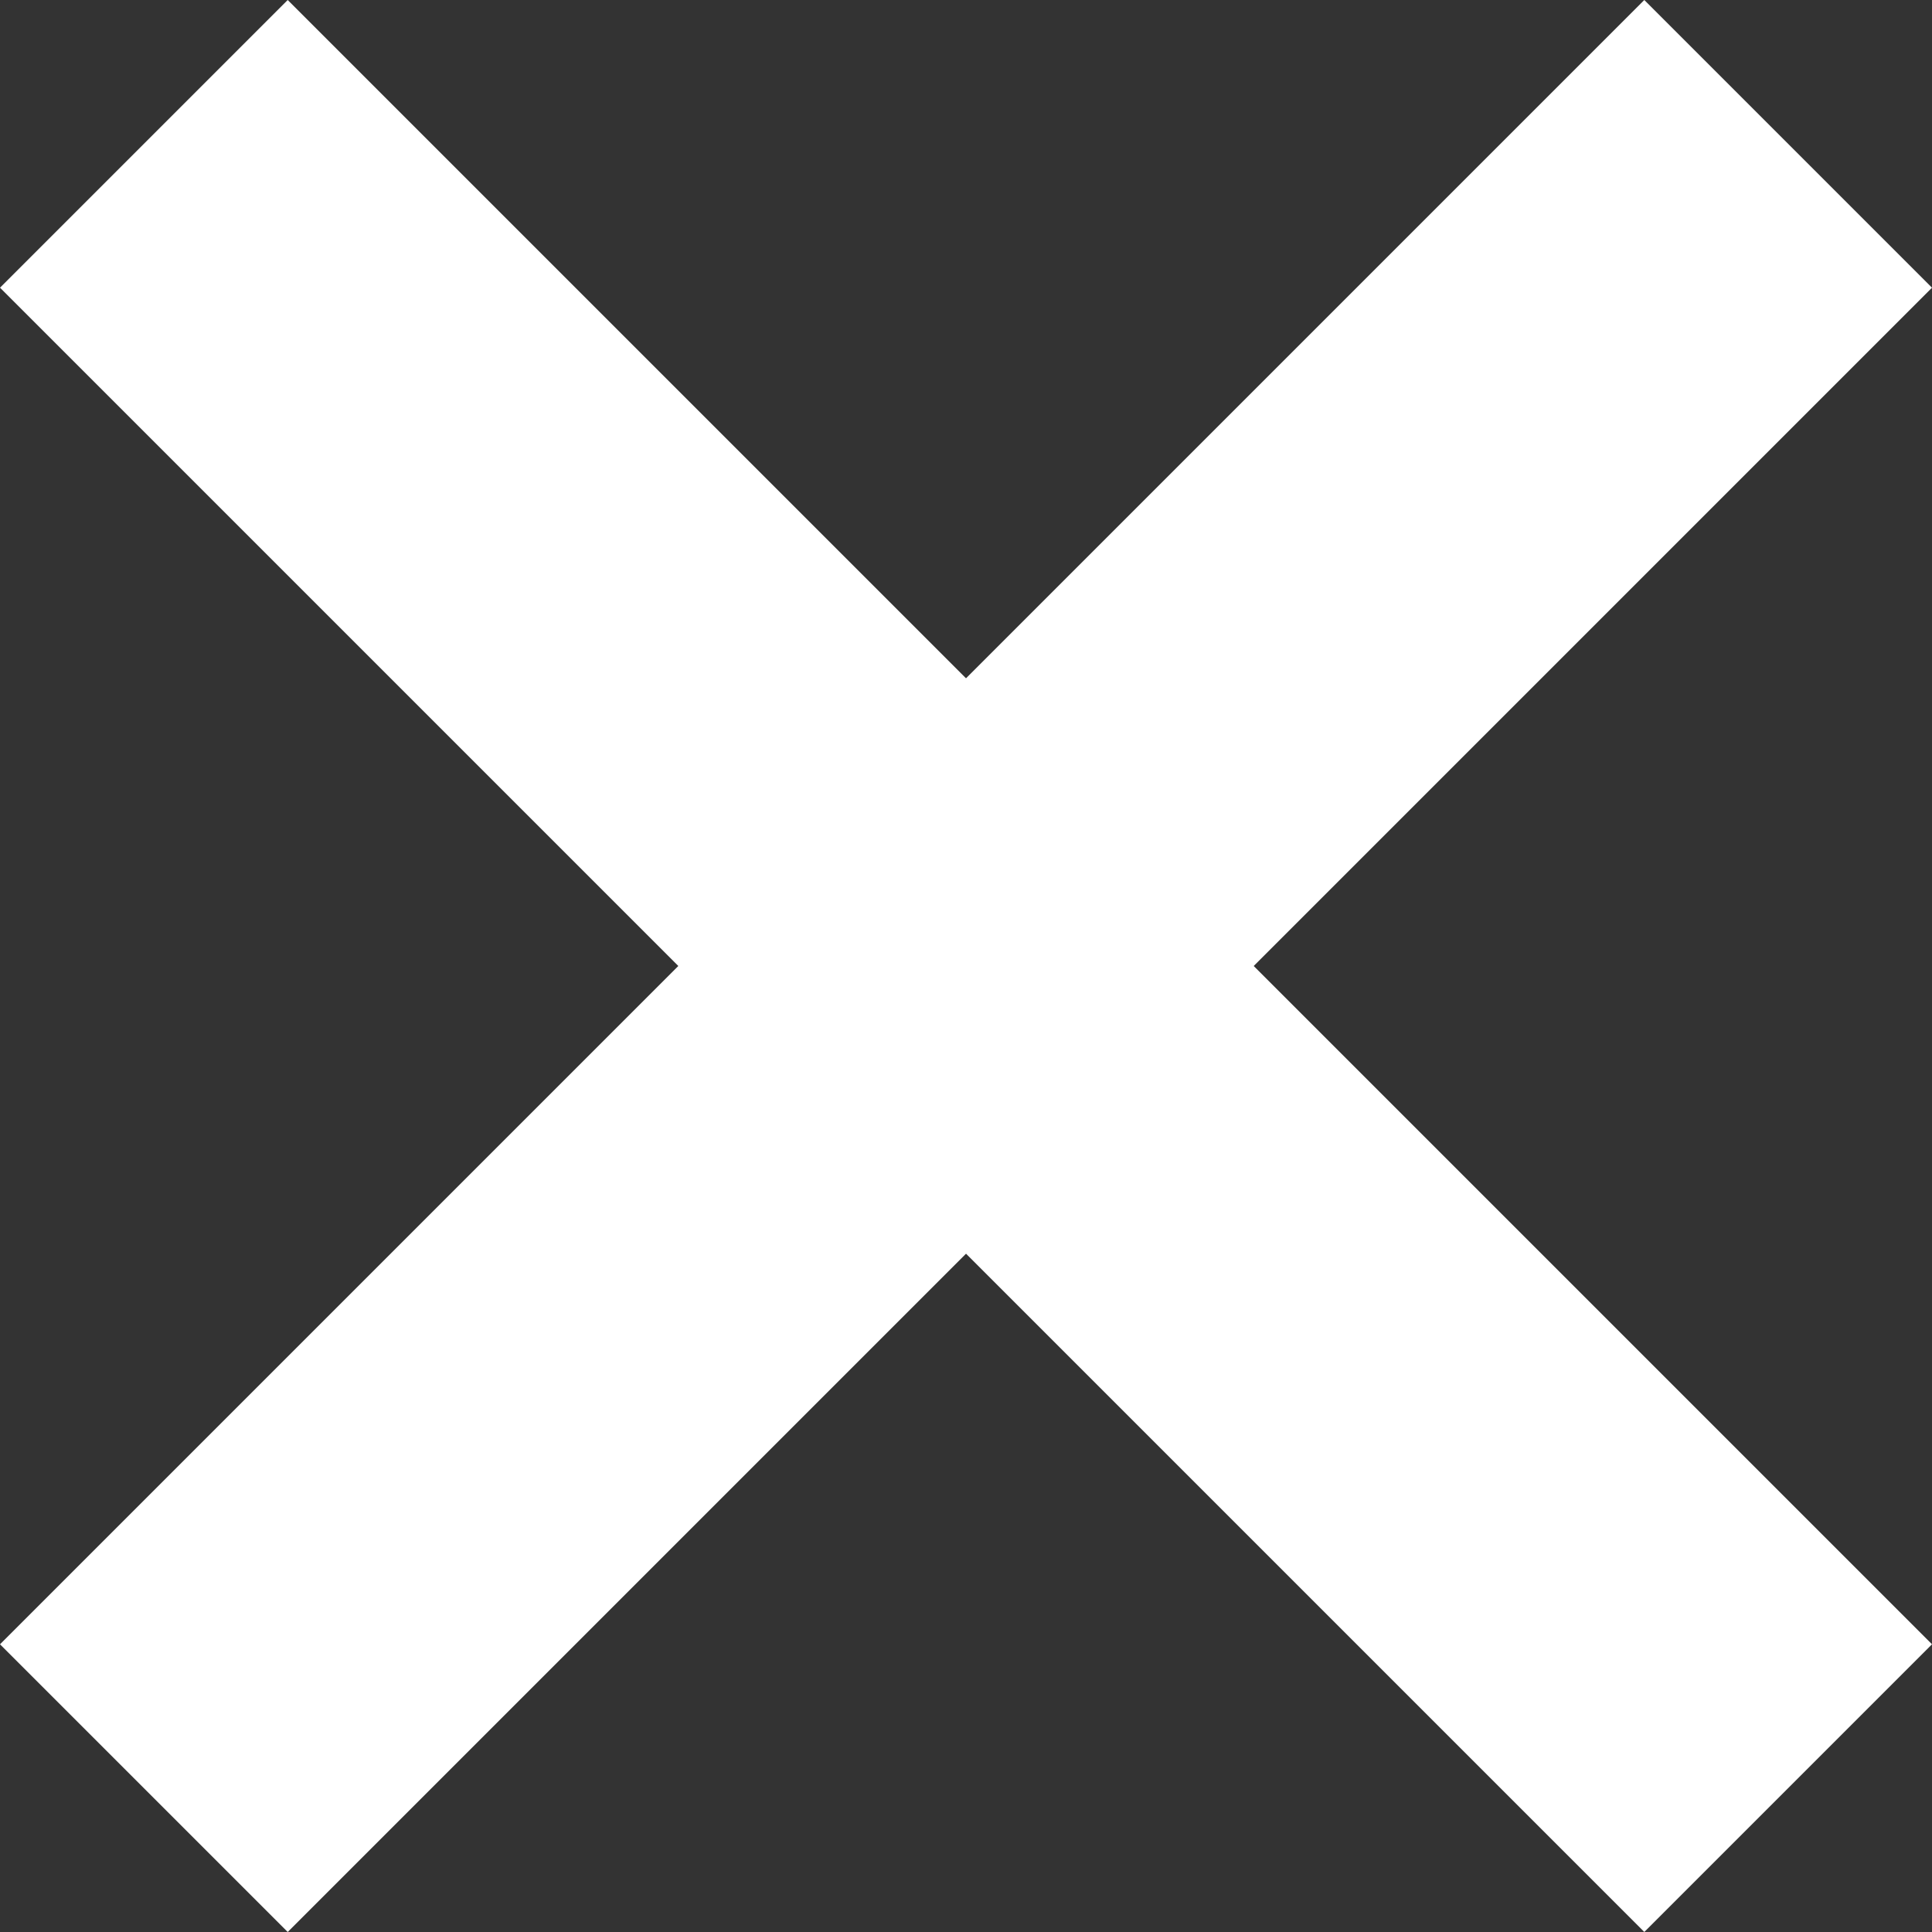 <?xml version="1.0" encoding="UTF-8" standalone="no"?>
<svg
   xmlns:dc="http://purl.org/dc/elements/1.1/"
   xmlns:cc="http://creativecommons.org/ns#"
   xmlns:rdf="http://www.w3.org/1999/02/22-rdf-syntax-ns#"
   xmlns:svg="http://www.w3.org/2000/svg"
   xmlns="http://www.w3.org/2000/svg"
   version="1.1"
   id="svg4616"
   viewBox="0 0 71.244 71.244"
   height="20.107mm"
   width="20.107mm">
  <rect x="0" y="0" width="71.244" height="71.244" fill="#333333" stroke="none"/>
  <defs
     id="defs4618" />
  <g
     transform="translate(-479.703,-730.818)"
     id="layer1">
    <g
       style="fill:#ffffff"
       id="g4597"
       transform="matrix(1.25,0,0,-1.25,-1710.018,3552.978)">
      <g
         style="fill:#ffffff"
         id="g4435"
         transform="translate(1800.285,2257.728)">
        <path
           d="M 0,0 8.487,-8.487 -40.02,-56.995 -48.508,-48.508 0,0 Z"
           style="fill:#ffffff;fill-opacity:1;fill-rule:nonzero;stroke:none"
           id="path4437" />
      </g>
      <g
         style="fill:#ffffff"
         id="g4439"
         transform="translate(1751.777,2249.241)">
        <path
           d="M 0,0 8.487,8.487 56.995,-40.02 48.508,-48.507 0,0 Z"
           style="fill:#ffffff;fill-opacity:1;fill-rule:nonzero;stroke:none"
           id="path4441" />
      </g>
    </g>
  </g>
</svg>
